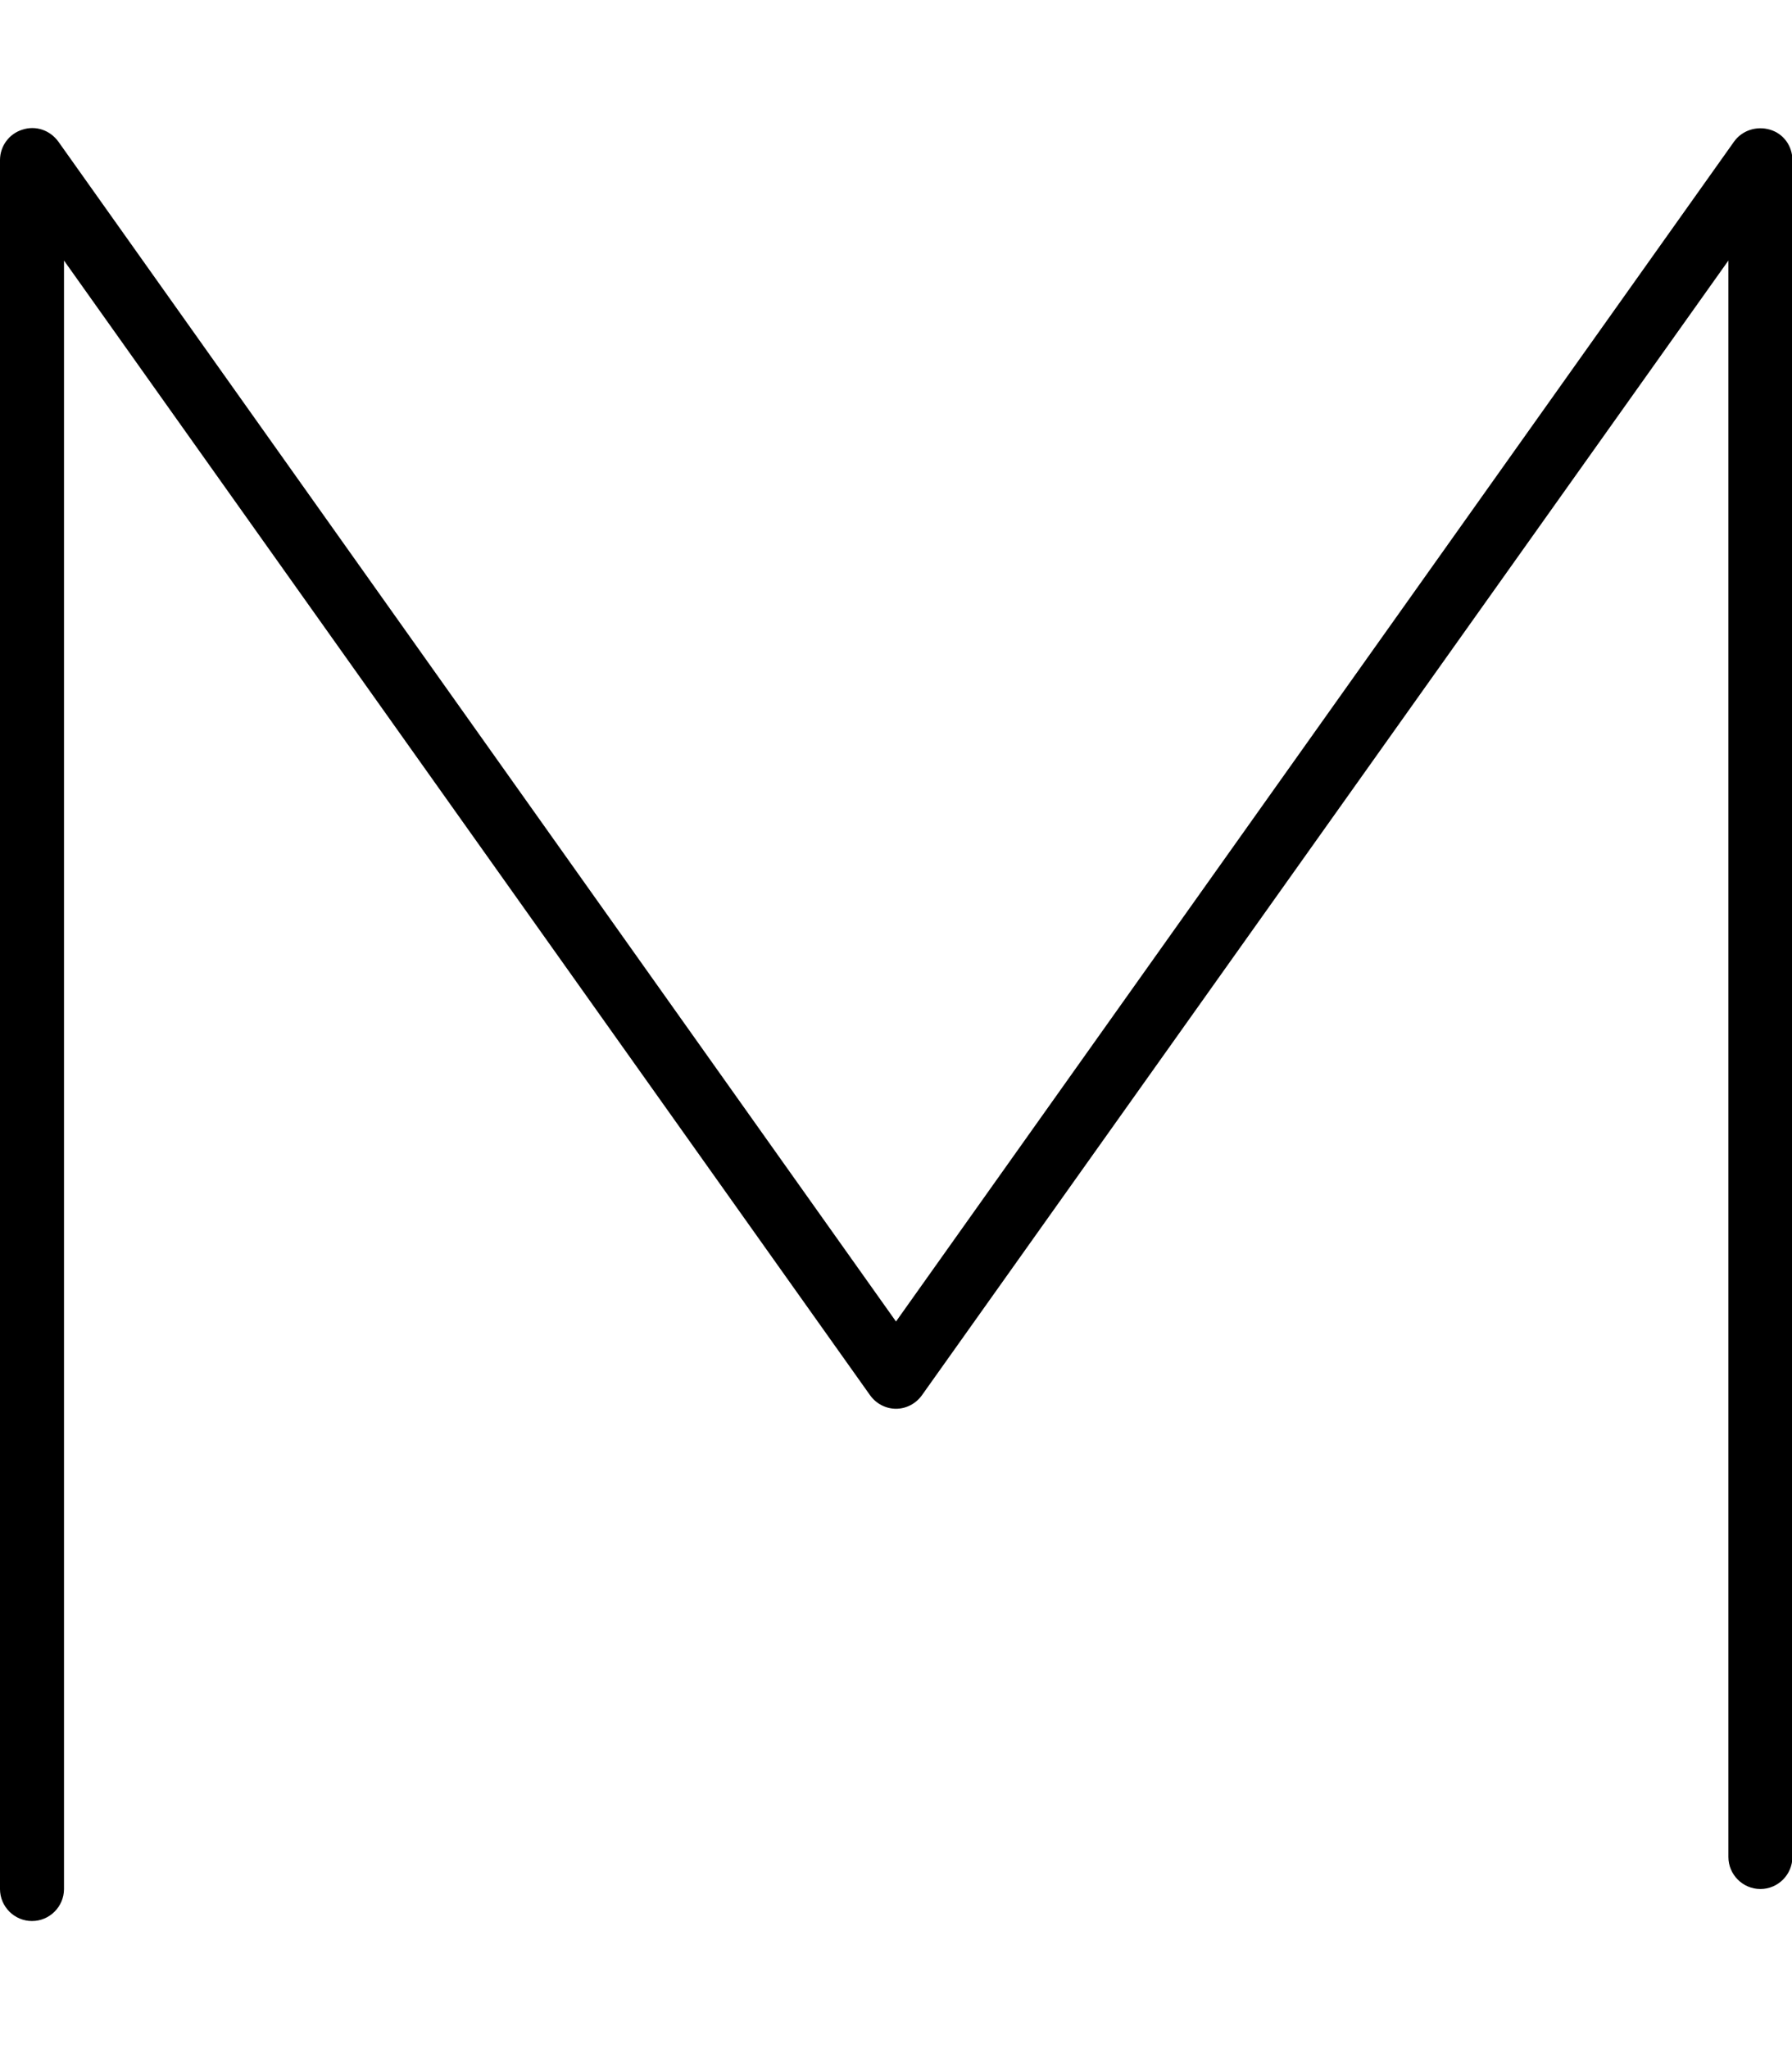 <svg xmlns="http://www.w3.org/2000/svg" viewBox="0 0 448 512"><!--! Font Awesome Pro 6.5.2 by @fontawesome - https://fontawesome.com License - https://fontawesome.com/license (Commercial License) Copyright 2024 Fonticons, Inc. --><path d="M5.6 32.4c3.3-1.1 6.9 .1 9 3L224 330.2 433.5 35.4c2-2.8 5.6-4 9-3s5.6 4.1 5.6 7.6V464c0 4.4-3.6 8-8 8s-8-3.6-8-8V65.1L230.5 348.6c-1.5 2.1-3.9 3.4-6.5 3.4s-5-1.3-6.5-3.4L16 65.1V472c0 4.4-3.6 8-8 8s-8-3.6-8-8V40c0-3.5 2.3-6.6 5.6-7.6z"/></svg>